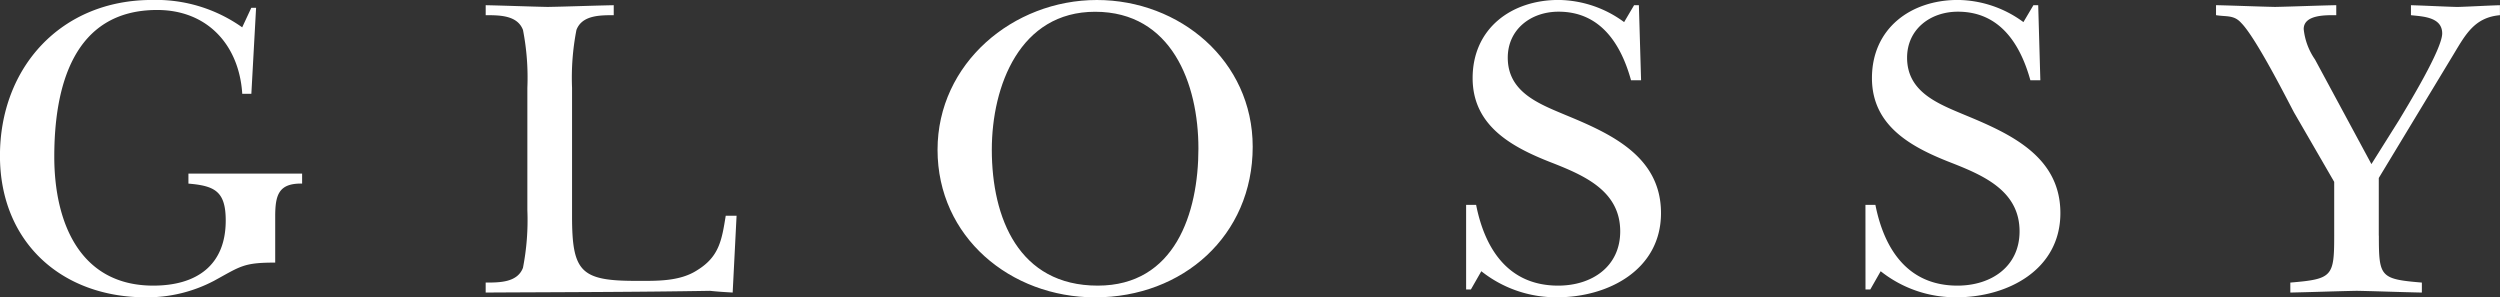 <svg xmlns="http://www.w3.org/2000/svg" width="227.896" height="27.106" viewBox="0 0 227.896 27.106">
  <rect x="0" y="0" width="227.896" height="27.106" fill="#333333" stroke="none"/>
  <g id="logo_glossy" transform="translate(-445.367 -3827.297)">
    <path id="パス_172" data-name="パス 172" d="M53.8,55.424h-.83c-.279-4.431-3.168-7.639-7.756-7.639-7.716,0-9.379,7.125-9.379,13.376,0,5.934,2.293,11.751,9.022,11.751,3.958,0,6.607-1.857,6.607-5.934,0-2.652-.987-3.165-3.4-3.365V62.7H58.427v.91c-2.136-.038-2.453,1.029-2.453,3.008v4.195c-2.889,0-3.125.317-5.578,1.66a13.1,13.1,0,0,1-6.213,1.505c-7.716,0-13.3-5.067-13.3-12.9,0-8.073,5.58-14.206,13.852-14.206a13.566,13.566,0,0,1,8.23,2.495l.83-1.782h.436Z" transform="translate(414.48 3780.422)" fill="#fff"/>
    <path id="パス_173" data-name="パス 173" d="M54.689,54.609a22.714,22.714,0,0,0-.4-5.264C53.777,48,52.156,48,50.89,48v-.91c1.9.04,3.759.117,5.658.157,2.016-.038,4-.117,6.014-.157V48c-1.266,0-2.891,0-3.4,1.346a22.714,22.714,0,0,0-.4,5.264V66.323c0,5.064.79,5.895,5.815,5.895,1.862,0,4,.08,5.62-.989C72.177,70,72.414,68.5,72.771,66.283h.989l-.356,7c-.673-.04-1.383-.08-2.059-.157-6.807.117-13.653.117-20.457.157v-.91c1.266,0,2.889,0,3.4-1.346a22.724,22.724,0,0,0,.4-5.264Z" transform="translate(438.752 3780.682)" fill="#fff"/>
    <path id="パス_174" data-name="パス 174" d="M69.5,60.528c0-7.876,6.886-13.653,14.523-13.653,7.557,0,14.206,5.54,14.206,13.376,0,8.112-6.373,13.73-14.366,13.73-7.714,0-14.363-5.5-14.363-13.454m4.947,0c0,6.213,2.453,12.385,9.655,12.385,7.041,0,9.179-6.607,9.179-12.5,0-5.934-2.453-12.464-9.418-12.464-6.844,0-9.416,6.727-9.416,12.584" transform="translate(461.332 3780.422)" fill="#fff"/>
    <path id="パス_175" data-name="パス 175" d="M91.268,65.552h.91c.79,4,2.926,7.36,7.477,7.36,3.088,0,5.658-1.742,5.658-4.947,0-3.6-3.125-5.025-6.014-6.171-3.6-1.386-7.44-3.287-7.44-7.8s3.522-7.123,7.836-7.123a10.248,10.248,0,0,1,5.974,2.019l.91-1.543h.436l.2,6.846H106.3c-.91-3.287-2.769-6.253-6.607-6.253-2.532,0-4.631,1.62-4.631,4.192,0,3.128,2.809,4.195,5.261,5.224,4.119,1.7,8.708,3.761,8.708,8.943s-4.828,7.676-9.458,7.676A10.954,10.954,0,0,1,92.652,71.6l-.95,1.662h-.436V65.552Z" transform="translate(487.75 3780.422)" fill="#fff"/>
    <path id="パス_176" data-name="パス 176" d="M107.711,65.552h.908c.792,4,2.928,7.36,7.479,7.36,3.088,0,5.662-1.742,5.662-4.947,0-3.6-3.125-5.025-6.016-6.171-3.6-1.386-7.44-3.287-7.44-7.8s3.519-7.123,7.834-7.123a10.243,10.243,0,0,1,5.974,2.019l.912-1.543h.436l.195,6.846h-.908c-.912-3.287-2.769-6.253-6.607-6.253-2.534,0-4.633,1.62-4.633,4.192,0,3.128,2.813,4.195,5.266,5.224,4.113,1.7,8.708,3.761,8.708,8.943s-4.828,7.676-9.46,7.676A10.95,10.95,0,0,1,109.1,71.6l-.947,1.662h-.438Z" transform="translate(507.707 3780.422)" fill="#fff"/>
    <path id="パス_177" data-name="パス 177" d="M136.99,68.1c0,3.759.12,3.958,3.92,4.274v.91c-1.981-.04-3.96-.12-5.937-.159-2.019.04-4.035.117-6.054.159v-.91c3.838-.317,4-.553,4-4.274V63.194L129.276,56.9c-.436-.79-3.444-6.8-4.83-8.19-.671-.753-1.344-.553-2.3-.713v-.91c1.782.04,3.6.12,5.383.159,1.857-.04,3.719-.12,5.578-.159V48c-.87,0-2.968-.08-2.968,1.266a5.925,5.925,0,0,0,1.029,2.771l5.144,9.536,2.534-4.035c.83-1.386,3.918-6.45,3.918-7.876,0-1.5-1.78-1.545-2.849-1.662v-.91c1.425.04,2.809.12,4.234.159,1.306-.04,2.572-.12,3.878-.159V48c-2.3.2-3.125,1.742-4.2,3.524l-6.844,11.315V68.1Z" transform="translate(525.23 3780.682)" fill="#fff"/>
  </g>
</svg>
